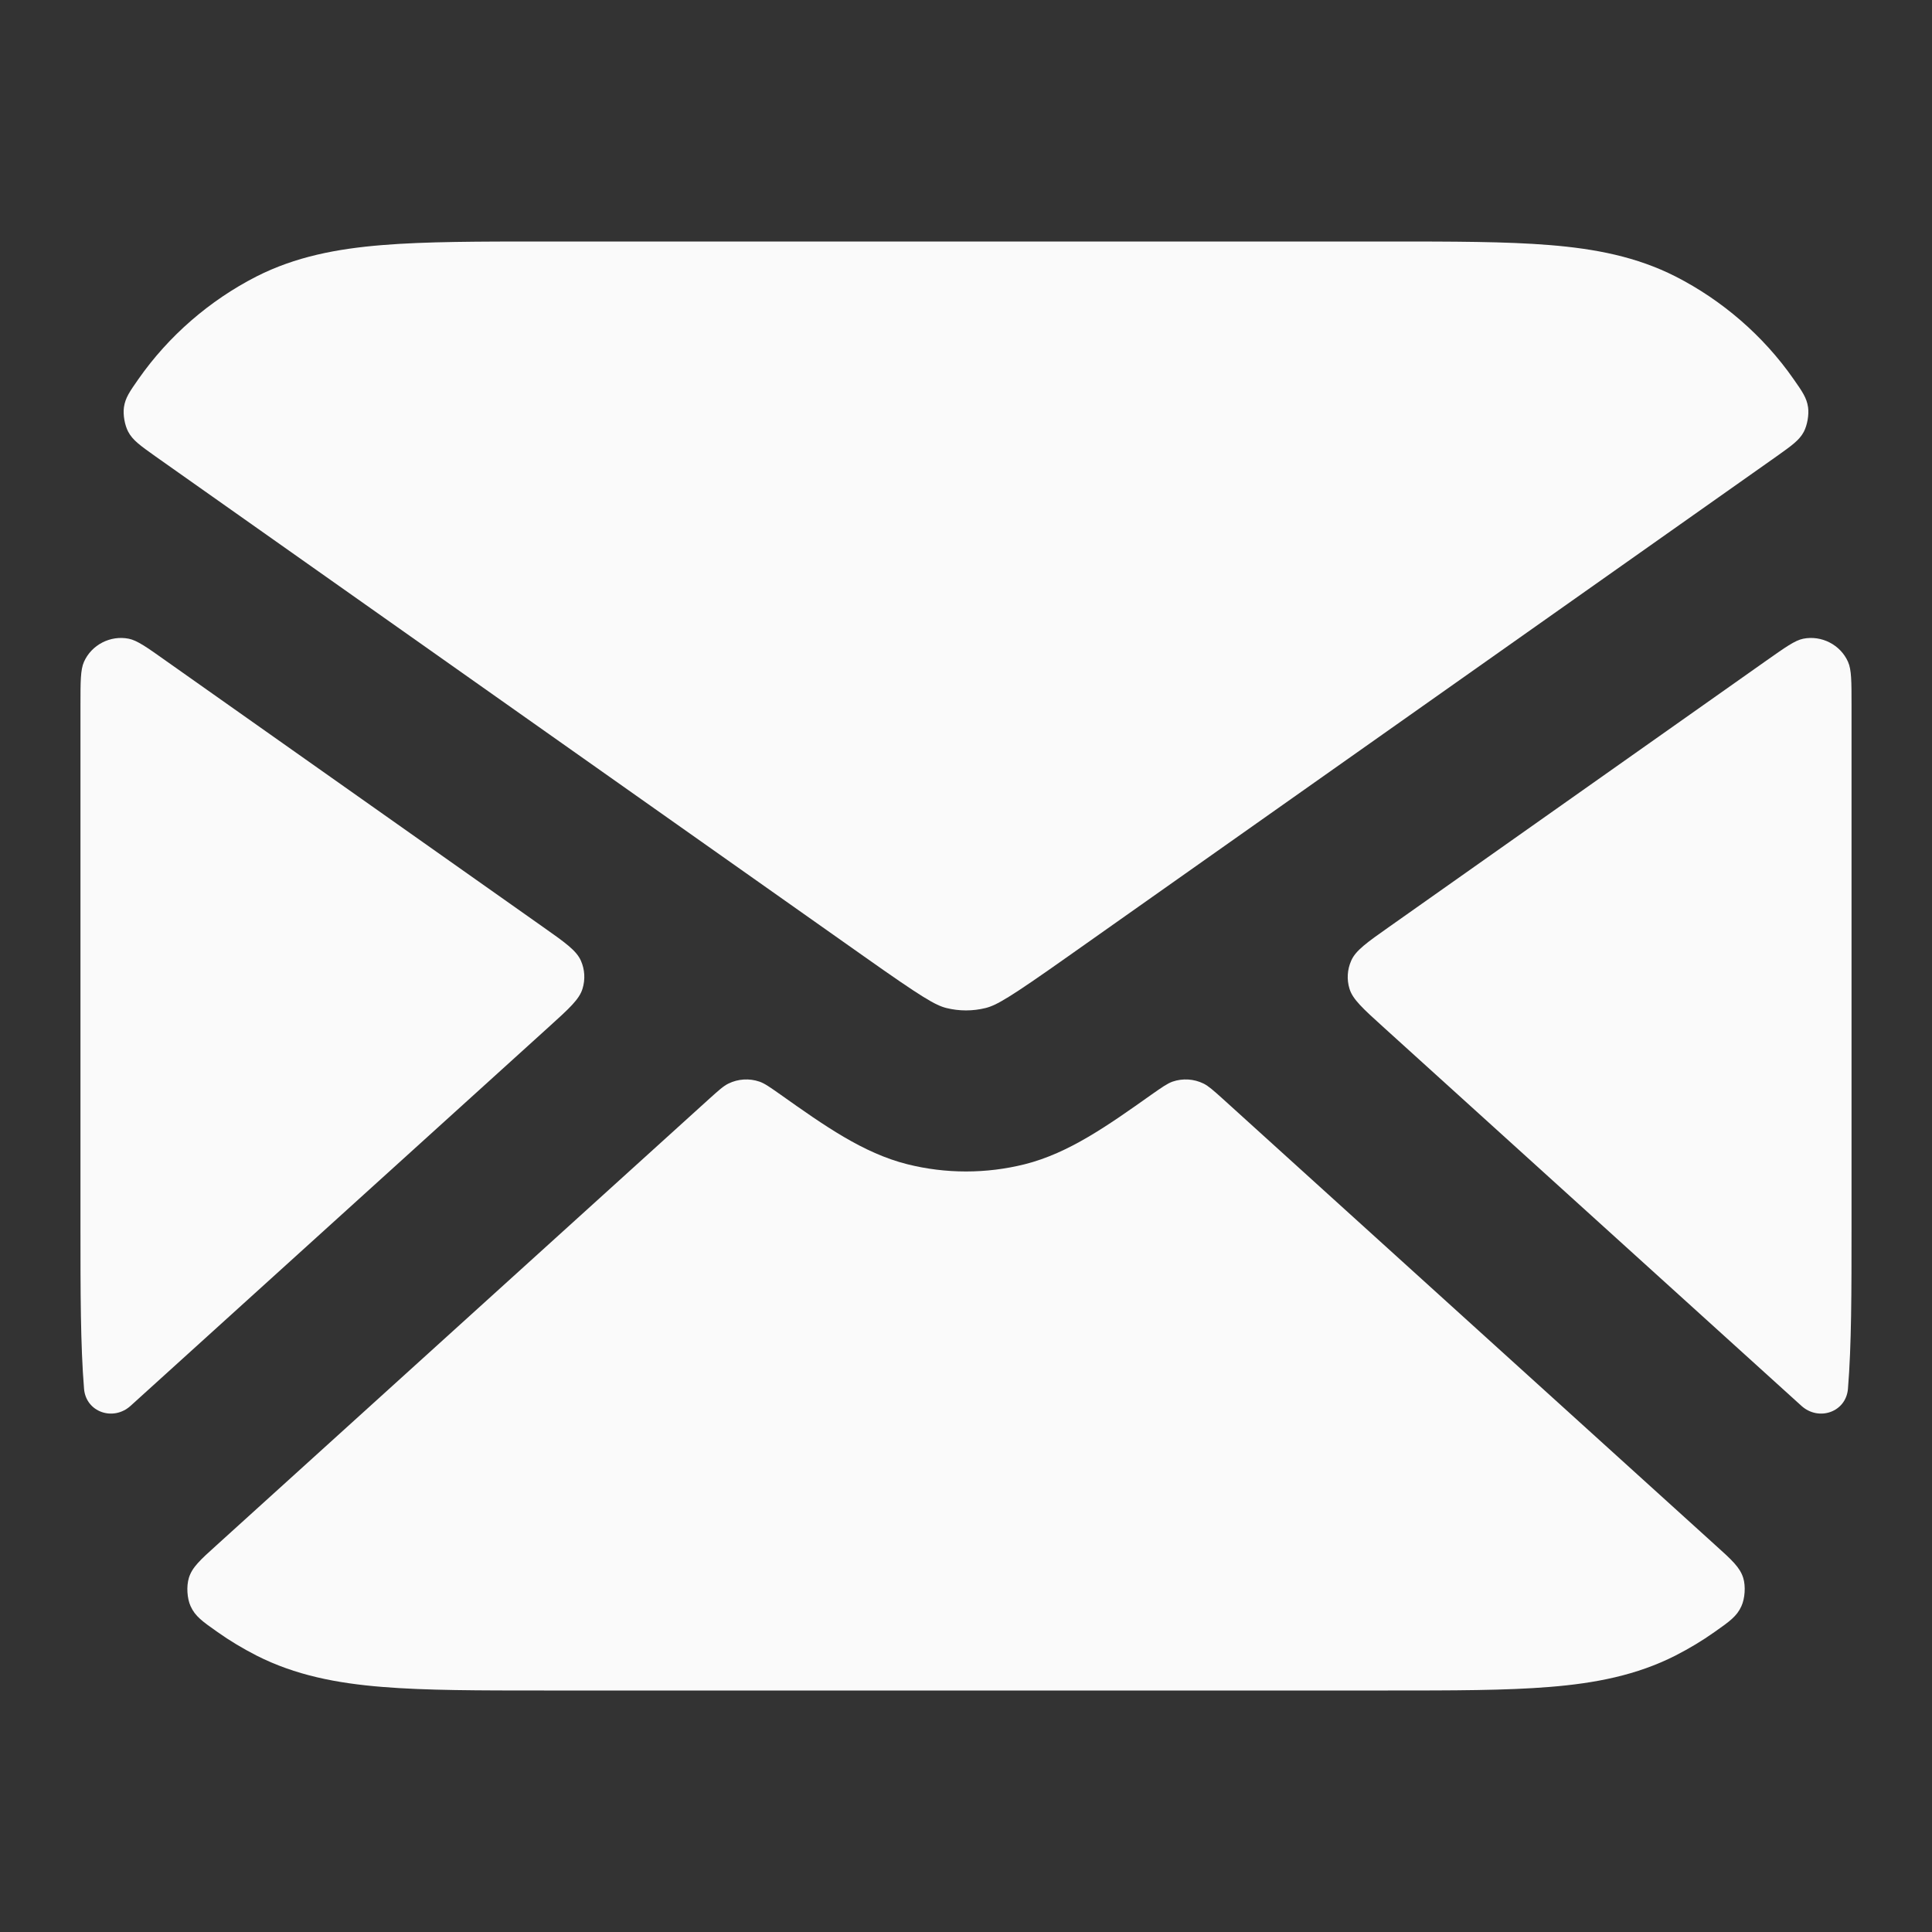<svg width="20" height="20" viewBox="0 0 20 20" fill="none" xmlns="http://www.w3.org/2000/svg">
<rect x="0" y="0" width="20" height="20" fill="#333333" stroke="none"/>
<path d="M1.721 6.843C1.52 6.7 1.419 6.629 1.333 6.612C1.143 6.574 0.947 6.675 0.869 6.852C0.833 6.933 0.833 7.055 0.833 7.299V12.701C0.833 13.372 0.833 13.925 0.87 14.377C0.89 14.618 1.172 14.716 1.352 14.553L5.68 10.632C5.891 10.441 5.997 10.345 6.03 10.236C6.06 10.139 6.054 10.036 6.013 9.944C5.966 9.839 5.85 9.757 5.617 9.593L1.721 6.843Z" fill="#FAFAFA"/>
<path d="M2.243 15.995C2.073 16.148 1.988 16.225 1.955 16.335C1.929 16.42 1.936 16.546 1.973 16.627C2.02 16.732 2.097 16.786 2.252 16.895C2.379 16.985 2.513 17.065 2.653 17.137C3.058 17.343 3.488 17.425 3.957 17.463C4.408 17.5 4.961 17.5 5.632 17.5H14.368C15.039 17.5 15.592 17.5 16.043 17.463C16.512 17.425 16.942 17.343 17.347 17.137C17.487 17.065 17.621 16.985 17.748 16.895C17.903 16.786 17.98 16.732 18.027 16.627C18.064 16.546 18.072 16.42 18.046 16.335C18.012 16.225 17.927 16.148 17.757 15.995L12.658 11.375C12.56 11.287 12.511 11.243 12.459 11.217C12.359 11.168 12.243 11.161 12.138 11.197C12.083 11.217 12.029 11.255 11.922 11.33C11.466 11.653 11.065 11.937 10.609 12.052C10.209 12.152 9.791 12.152 9.392 12.052C8.935 11.937 8.534 11.653 8.078 11.33C7.971 11.255 7.917 11.216 7.862 11.197C7.757 11.161 7.641 11.168 7.541 11.217C7.489 11.242 7.44 11.287 7.342 11.375L2.243 15.995Z" fill="#FAFAFA"/>
<path d="M18.648 14.553C18.828 14.716 19.11 14.618 19.13 14.377C19.167 13.925 19.167 13.372 19.167 12.701V7.299C19.167 7.055 19.167 6.933 19.131 6.852C19.053 6.675 18.857 6.574 18.667 6.612C18.581 6.629 18.481 6.701 18.279 6.843L14.383 9.593C14.15 9.757 14.034 9.839 13.988 9.944C13.947 10.036 13.94 10.139 13.97 10.236C14.003 10.345 14.109 10.441 14.32 10.632L18.648 14.553Z" fill="#FAFAFA"/>
<path d="M18.566 3.923C18.657 4.053 18.703 4.118 18.717 4.216C18.728 4.293 18.709 4.401 18.673 4.47C18.626 4.558 18.547 4.613 18.39 4.725L11.057 9.9C10.447 10.331 10.317 10.406 10.203 10.435C10.07 10.468 9.93 10.468 9.797 10.435C9.683 10.406 9.553 10.331 8.943 9.9L1.61 4.725C1.453 4.613 1.374 4.558 1.327 4.469C1.291 4.401 1.272 4.293 1.283 4.216C1.297 4.118 1.343 4.053 1.434 3.923C1.746 3.477 2.17 3.11 2.653 2.863C3.058 2.657 3.488 2.575 3.957 2.537C4.408 2.5 4.961 2.5 5.632 2.5H14.368C15.039 2.5 15.592 2.5 16.043 2.537C16.512 2.575 16.942 2.657 17.347 2.863C17.83 3.11 18.255 3.477 18.566 3.923Z" fill="#FAFAFA"/>
</svg>
